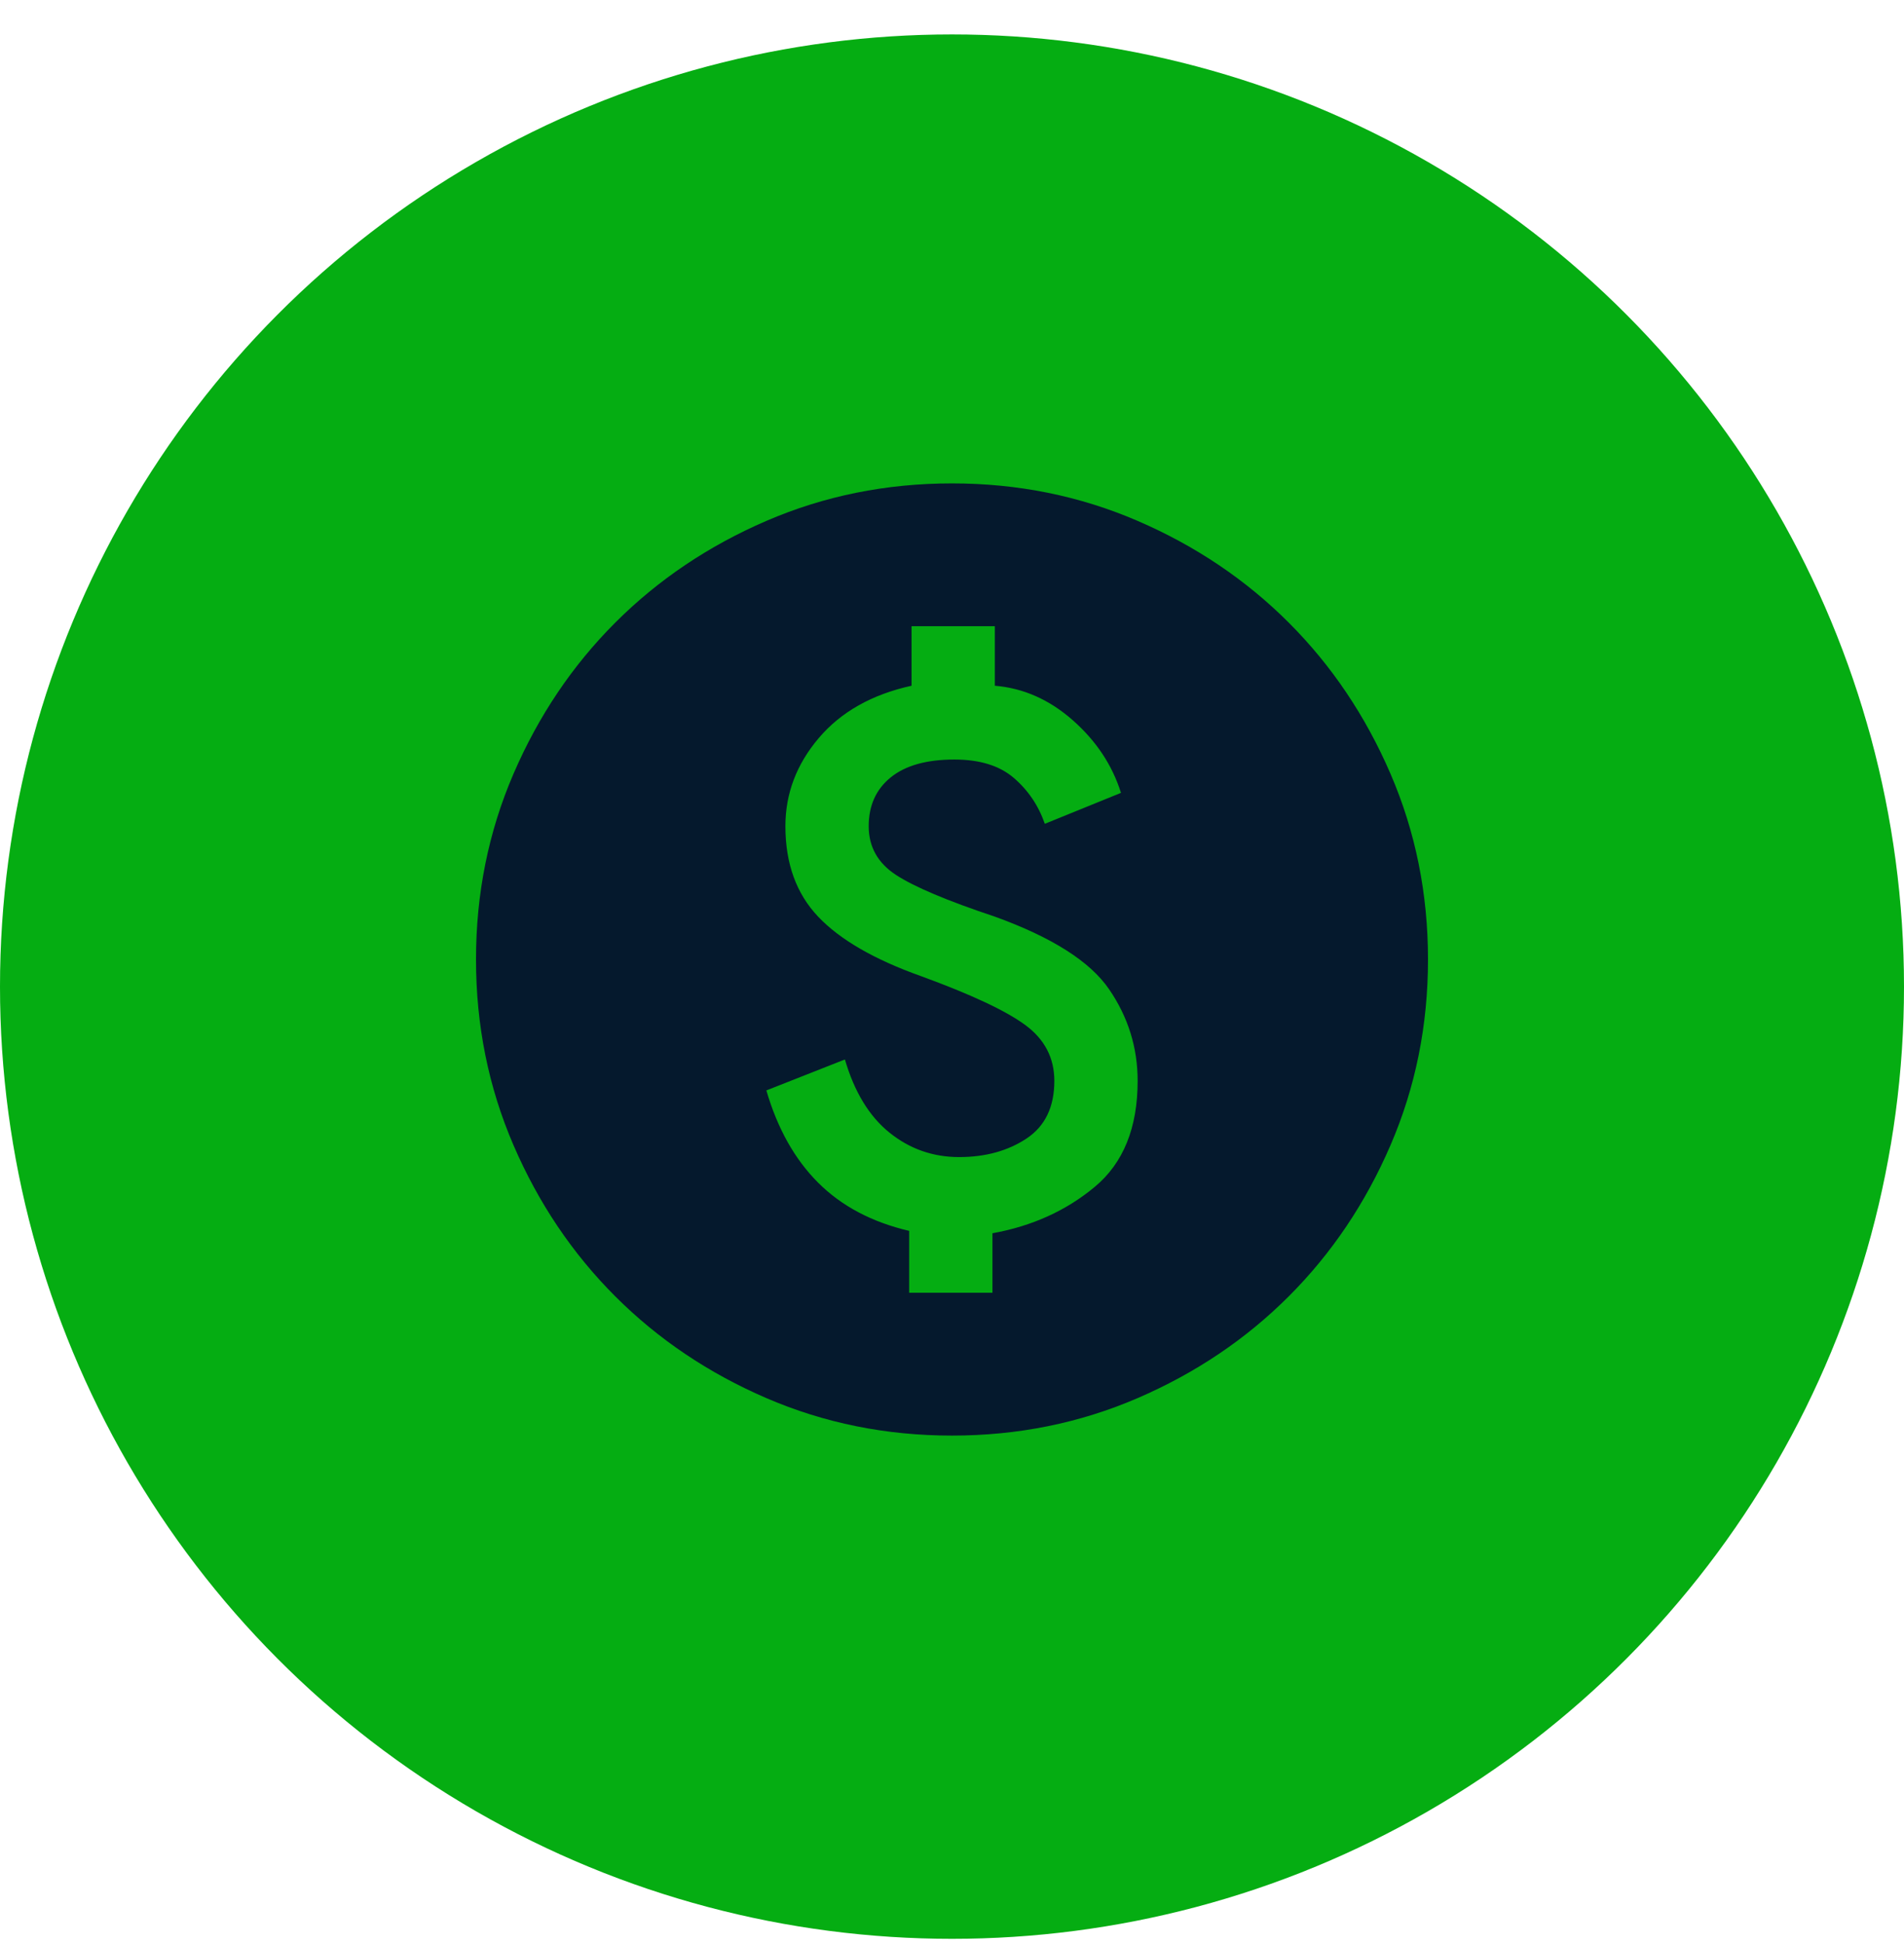 <svg width="48" height="49" viewBox="0 0 48 49" fill="none" xmlns="http://www.w3.org/2000/svg">
<circle cx="24" cy="24.868" r="24" fill="#05AD12"/>
<path d="M22.92 32.584H25.02V31.084C26.02 30.904 26.88 30.514 27.6 29.914C28.32 29.314 28.68 28.424 28.68 27.244C28.68 26.404 28.44 25.634 27.96 24.934C27.48 24.234 26.52 23.624 25.08 23.104C23.88 22.704 23.05 22.354 22.59 22.054C22.13 21.754 21.9 21.344 21.9 20.824C21.9 20.304 22.085 19.894 22.455 19.594C22.825 19.294 23.36 19.144 24.06 19.144C24.7 19.144 25.2 19.299 25.56 19.609C25.92 19.919 26.18 20.304 26.34 20.764L28.26 19.984C28.04 19.284 27.635 18.674 27.045 18.154C26.455 17.634 25.8 17.344 25.08 17.284V15.784H22.98V17.284C21.98 17.504 21.2 17.944 20.64 18.604C20.08 19.264 19.8 20.004 19.8 20.824C19.8 21.764 20.075 22.524 20.625 23.104C21.175 23.684 22.04 24.184 23.22 24.604C24.48 25.064 25.355 25.474 25.845 25.834C26.335 26.194 26.58 26.664 26.58 27.244C26.58 27.904 26.345 28.389 25.875 28.699C25.405 29.009 24.84 29.164 24.18 29.164C23.52 29.164 22.935 28.959 22.425 28.549C21.915 28.139 21.54 27.524 21.3 26.704L19.32 27.484C19.6 28.444 20.035 29.219 20.625 29.809C21.215 30.399 21.98 30.804 22.92 31.024V32.584ZM24 36.184C22.34 36.184 20.78 35.869 19.32 35.239C17.86 34.609 16.59 33.754 15.51 32.674C14.43 31.594 13.575 30.324 12.945 28.864C12.315 27.404 12 25.844 12 24.184C12 22.524 12.315 20.964 12.945 19.504C13.575 18.044 14.43 16.774 15.51 15.694C16.59 14.614 17.86 13.759 19.32 13.129C20.78 12.499 22.34 12.184 24 12.184C25.66 12.184 27.22 12.499 28.68 13.129C30.14 13.759 31.41 14.614 32.49 15.694C33.57 16.774 34.425 18.044 35.055 19.504C35.685 20.964 36 22.524 36 24.184C36 25.844 35.685 27.404 35.055 28.864C34.425 30.324 33.57 31.594 32.49 32.674C31.41 33.754 30.14 34.609 28.68 35.239C27.22 35.869 25.66 36.184 24 36.184Z" fill="#05192D"/>
</svg>
